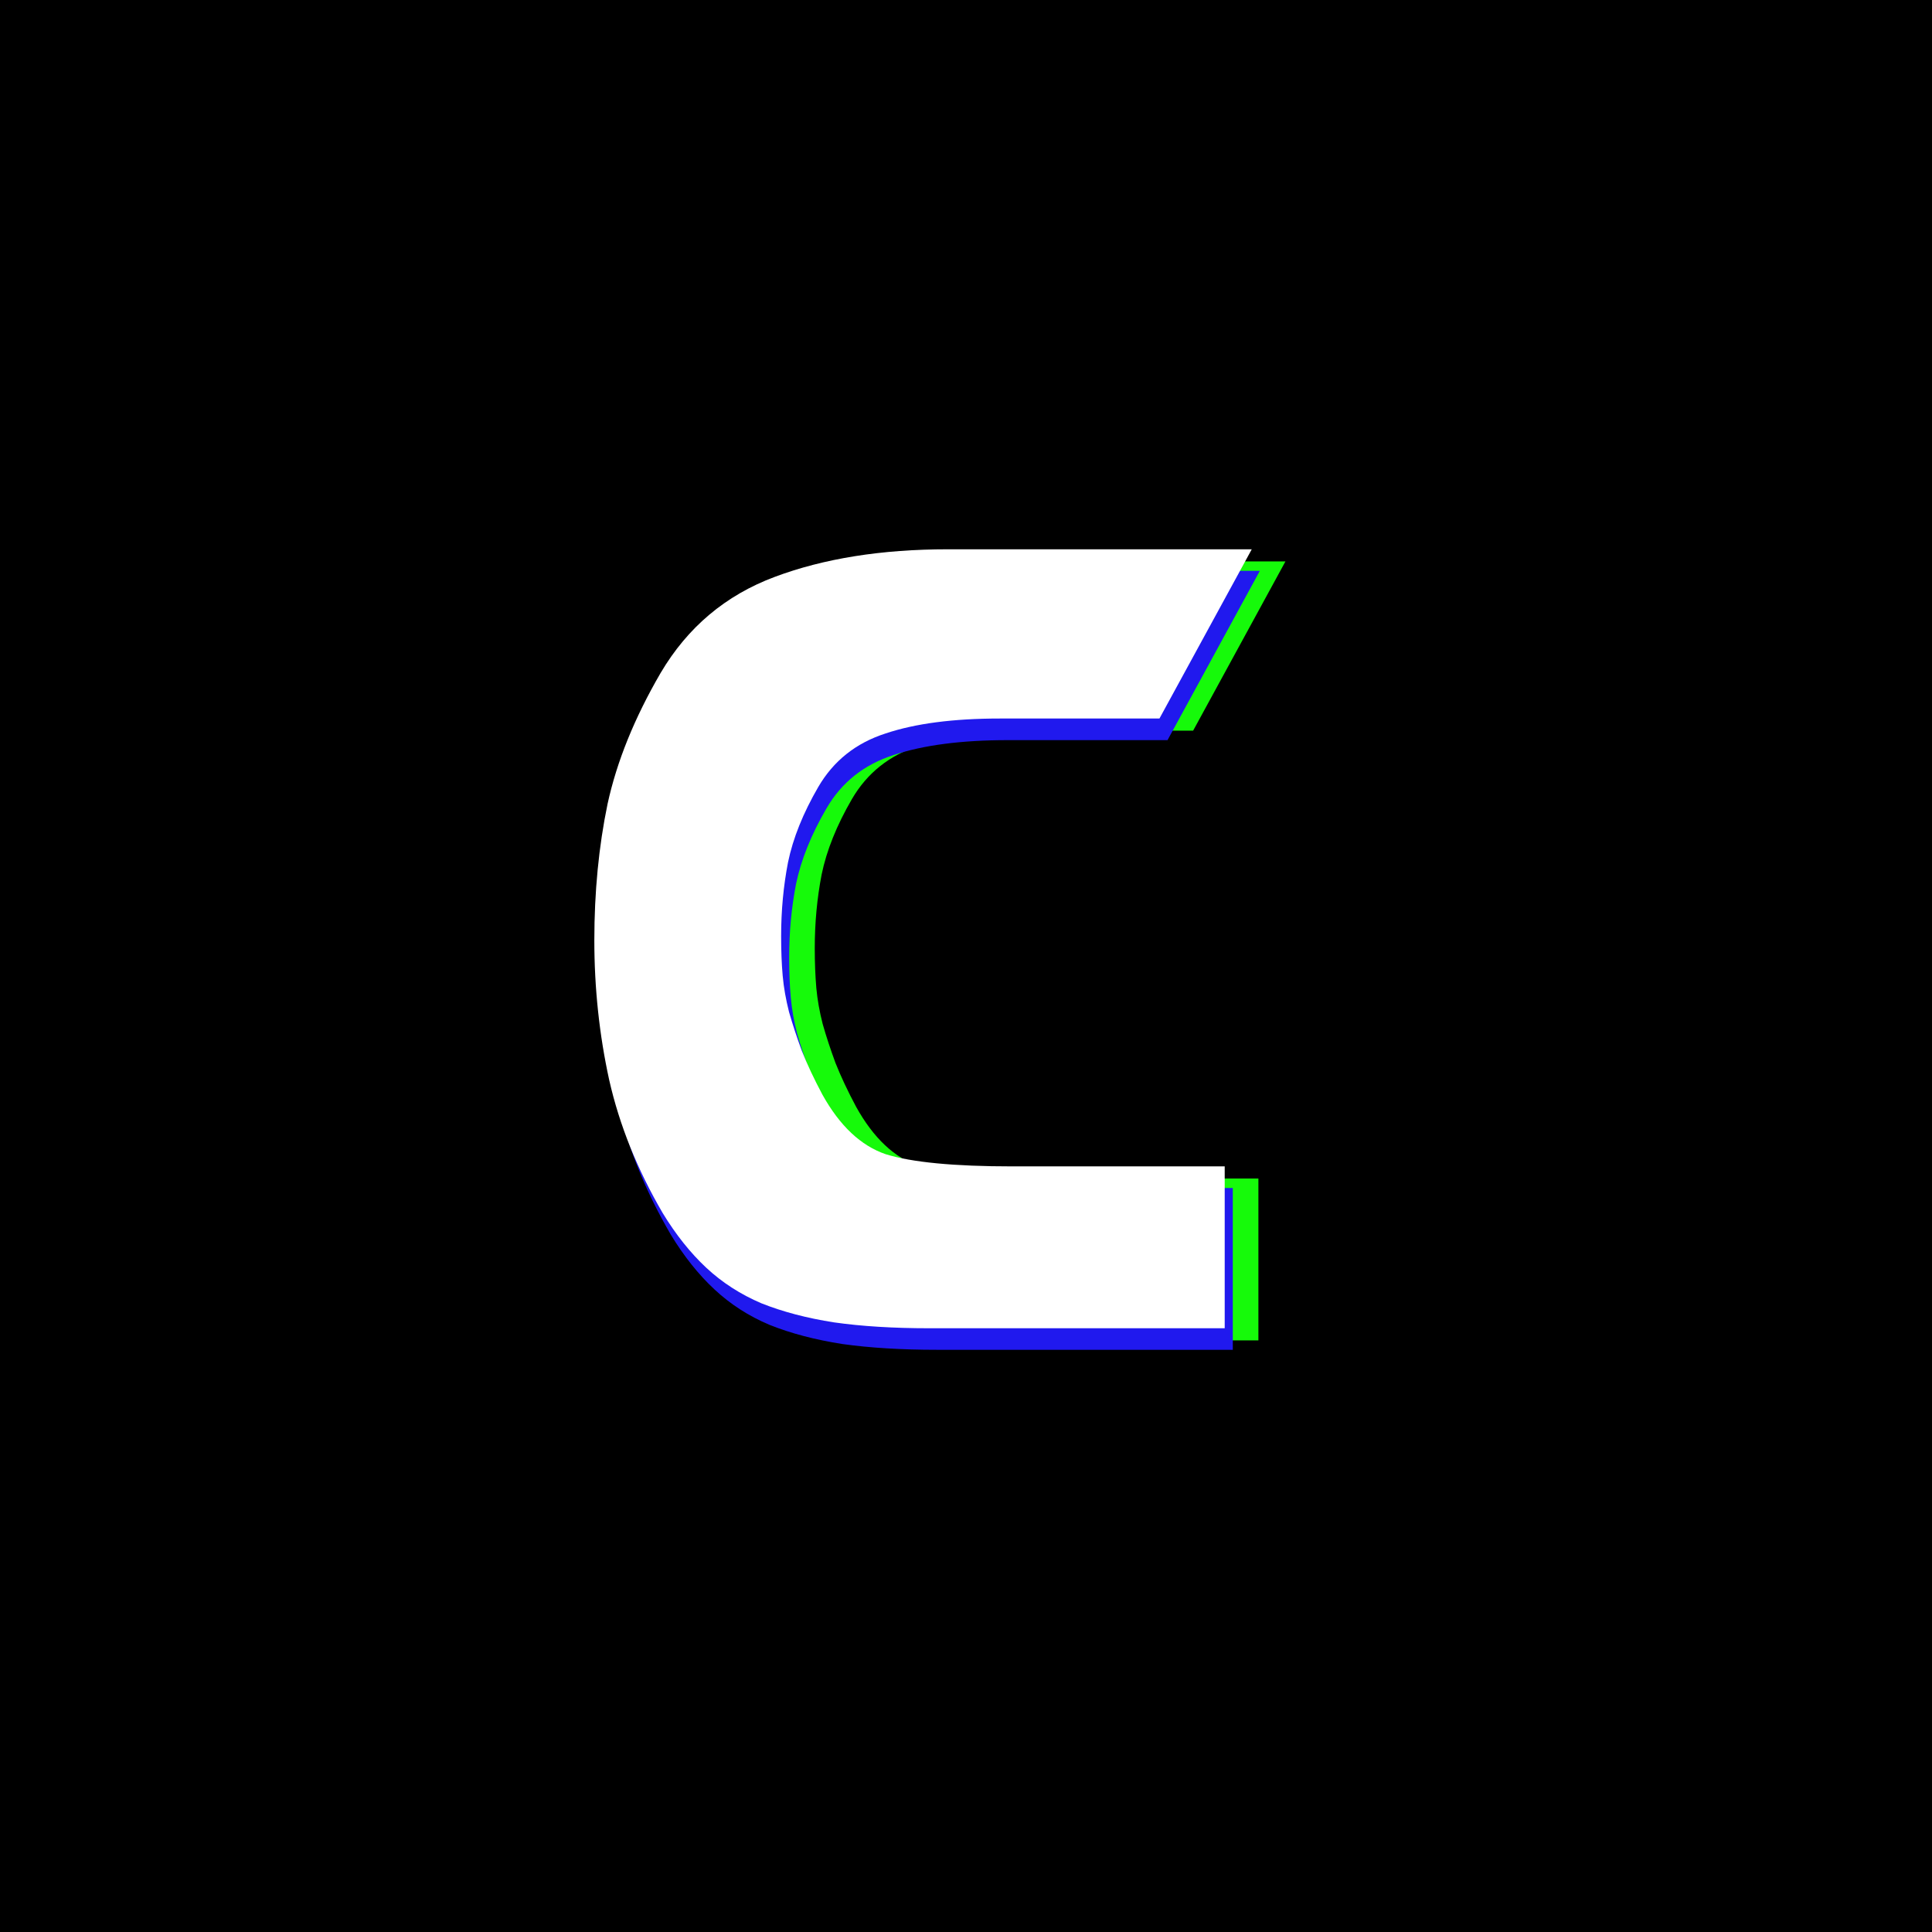 <svg width="32" height="32" viewBox="0 0 32 32" fill="none" xmlns="http://www.w3.org/2000/svg">
<rect width="32" height="32" fill="black"/>
<path d="M21.291 9.299L19.762 12.102H17.688H17.116C16.349 12.102 15.719 12.185 15.227 12.349C14.734 12.507 14.362 12.803 14.11 13.236C13.858 13.67 13.691 14.086 13.609 14.484C13.533 14.877 13.495 15.284 13.495 15.706C13.495 15.946 13.504 16.166 13.521 16.365C13.539 16.559 13.574 16.758 13.627 16.963C13.685 17.168 13.756 17.382 13.838 17.605C13.926 17.827 14.04 18.07 14.181 18.334C14.468 18.85 14.816 19.178 15.227 19.318C15.66 19.453 16.36 19.52 17.327 19.52H20.843V22.201H15.947C15.355 22.201 14.831 22.169 14.374 22.105C13.923 22.034 13.521 21.929 13.17 21.788C12.824 21.642 12.52 21.445 12.256 21.199C11.992 20.953 11.752 20.651 11.535 20.294C11.113 19.573 10.817 18.838 10.648 18.088C10.483 17.338 10.401 16.567 10.401 15.776C10.401 14.974 10.475 14.221 10.621 13.518C10.773 12.815 11.066 12.091 11.5 11.347C11.945 10.591 12.575 10.06 13.39 9.756C14.204 9.451 15.159 9.299 16.255 9.299H21.291Z" fill="#16FA0A"/>
<path d="M20.867 9.455L19.338 12.259H17.264H16.692C15.925 12.259 15.295 12.341 14.803 12.505C14.31 12.663 13.938 12.959 13.687 13.393C13.435 13.826 13.268 14.242 13.185 14.641C13.109 15.033 13.071 15.44 13.071 15.862C13.071 16.102 13.08 16.322 13.098 16.521C13.115 16.715 13.15 16.914 13.203 17.119C13.262 17.324 13.332 17.538 13.414 17.761C13.502 17.983 13.616 18.227 13.757 18.49C14.044 19.006 14.393 19.334 14.803 19.475C15.236 19.609 15.937 19.677 16.903 19.677H20.419V22.357H15.523C14.932 22.357 14.407 22.325 13.95 22.261C13.499 22.19 13.098 22.085 12.746 21.944C12.4 21.798 12.096 21.602 11.832 21.355C11.568 21.109 11.328 20.808 11.111 20.45C10.69 19.73 10.394 18.994 10.224 18.244C10.06 17.494 9.978 16.724 9.978 15.933C9.978 15.13 10.051 14.377 10.197 13.674C10.35 12.971 10.643 12.247 11.076 11.503C11.521 10.747 12.151 10.217 12.966 9.912C13.78 9.607 14.735 9.455 15.831 9.455H20.867Z" fill="#2019EE"/>
<path d="M20.733 9.098L19.204 11.901H17.13H16.559C15.791 11.901 15.161 11.983 14.669 12.148C14.177 12.306 13.805 12.602 13.553 13.035C13.301 13.469 13.134 13.885 13.052 14.283C12.976 14.676 12.938 15.083 12.938 15.505C12.938 15.745 12.946 15.965 12.964 16.164C12.981 16.357 13.017 16.557 13.069 16.762C13.128 16.967 13.198 17.181 13.28 17.403C13.368 17.626 13.482 17.869 13.623 18.133C13.91 18.648 14.259 18.977 14.669 19.117C15.102 19.252 15.803 19.319 16.77 19.319H20.285V22H15.39C14.798 22 14.273 21.968 13.816 21.903C13.365 21.833 12.964 21.727 12.612 21.587C12.267 21.44 11.962 21.244 11.698 20.998C11.435 20.752 11.194 20.45 10.977 20.093C10.556 19.372 10.26 18.637 10.09 17.887C9.926 17.137 9.844 16.366 9.844 15.575C9.844 14.773 9.917 14.02 10.063 13.316C10.216 12.613 10.509 11.89 10.942 11.146C11.388 10.39 12.018 9.859 12.832 9.555C13.646 9.25 14.602 9.098 15.697 9.098H20.733Z" fill="white"/>
</svg>
